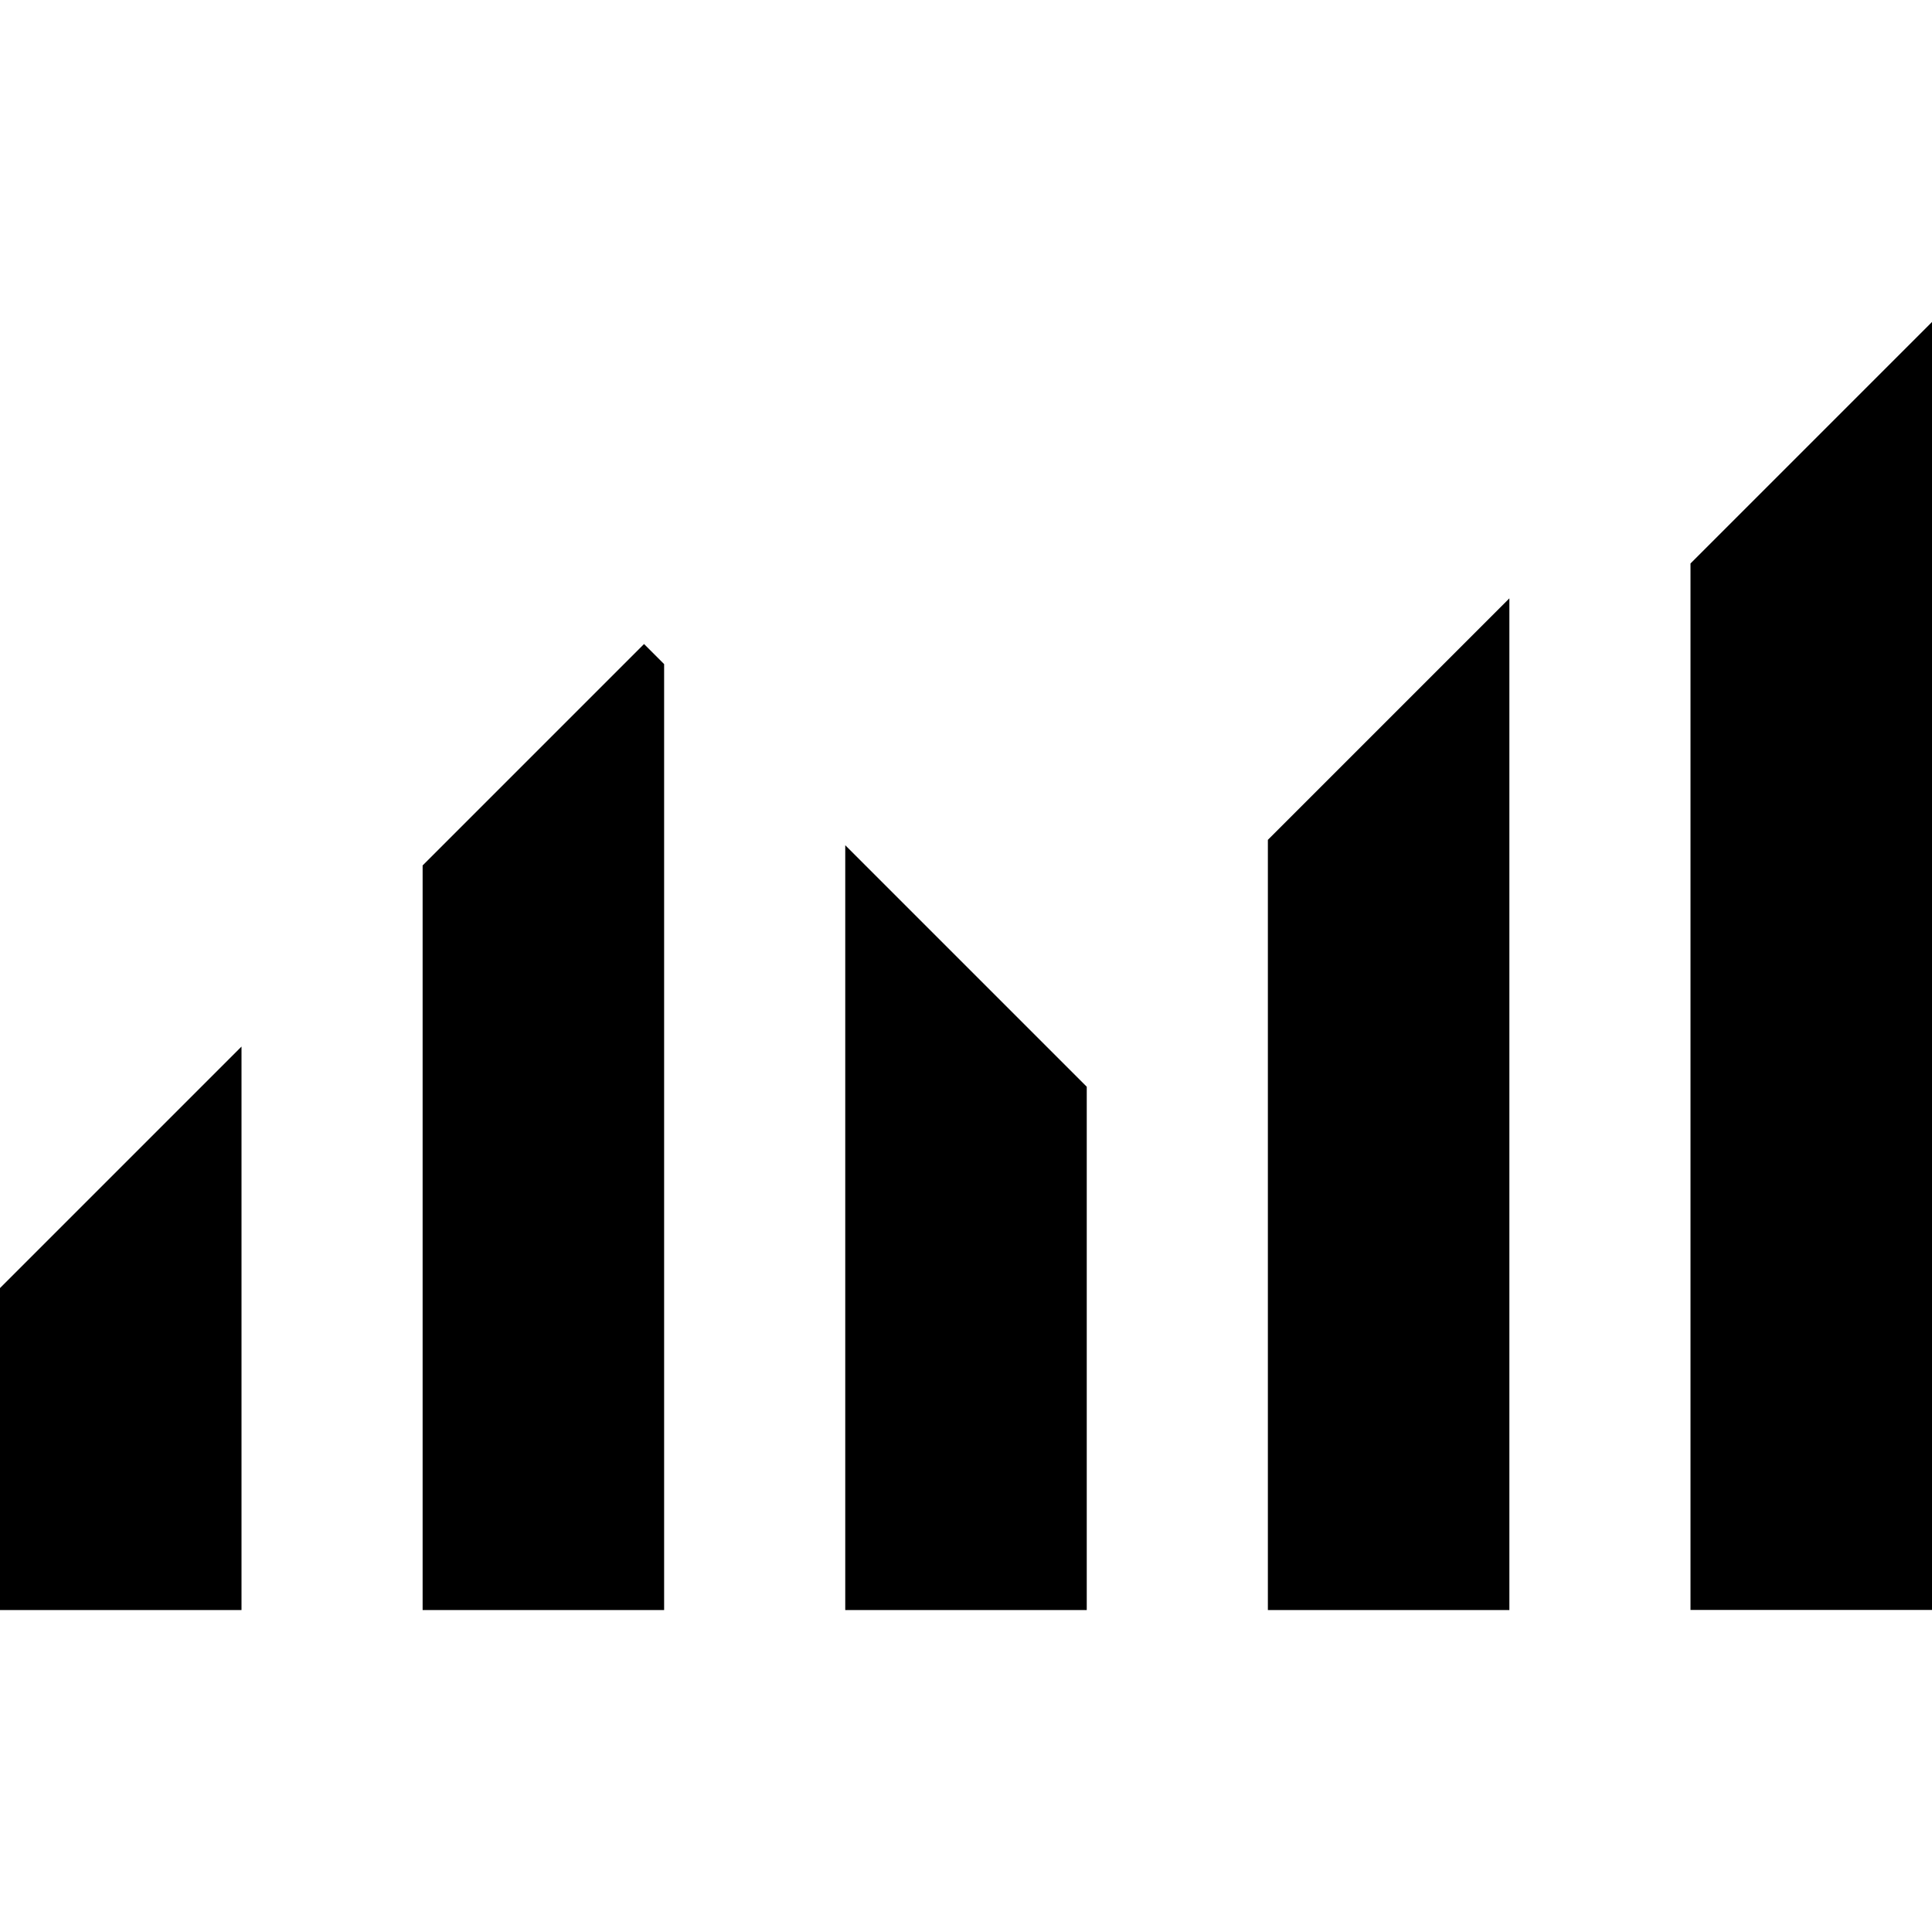 <?xml version="1.0" encoding="UTF-8"?>
<svg id="Layer_1" data-name="Layer 1" xmlns="http://www.w3.org/2000/svg" viewBox="0 0 200 200">
  <defs>
    <style>
      .cls-1 {
        stroke-width: 0px;
      }
    </style>
  </defs>
  <path class="cls-1" d="m0,166.67v-33.33l25-25v58.33H0Zm43.75,0v-77.08l22.92-22.92,2.08,2.08v97.92h-25Zm43.75,0v-79.17l25,25v54.17h-25Zm43.75,0v-79.73l25-25v104.73h-25Zm43.75,0V58.33l25-25v133.33h-25Z"/>
</svg>